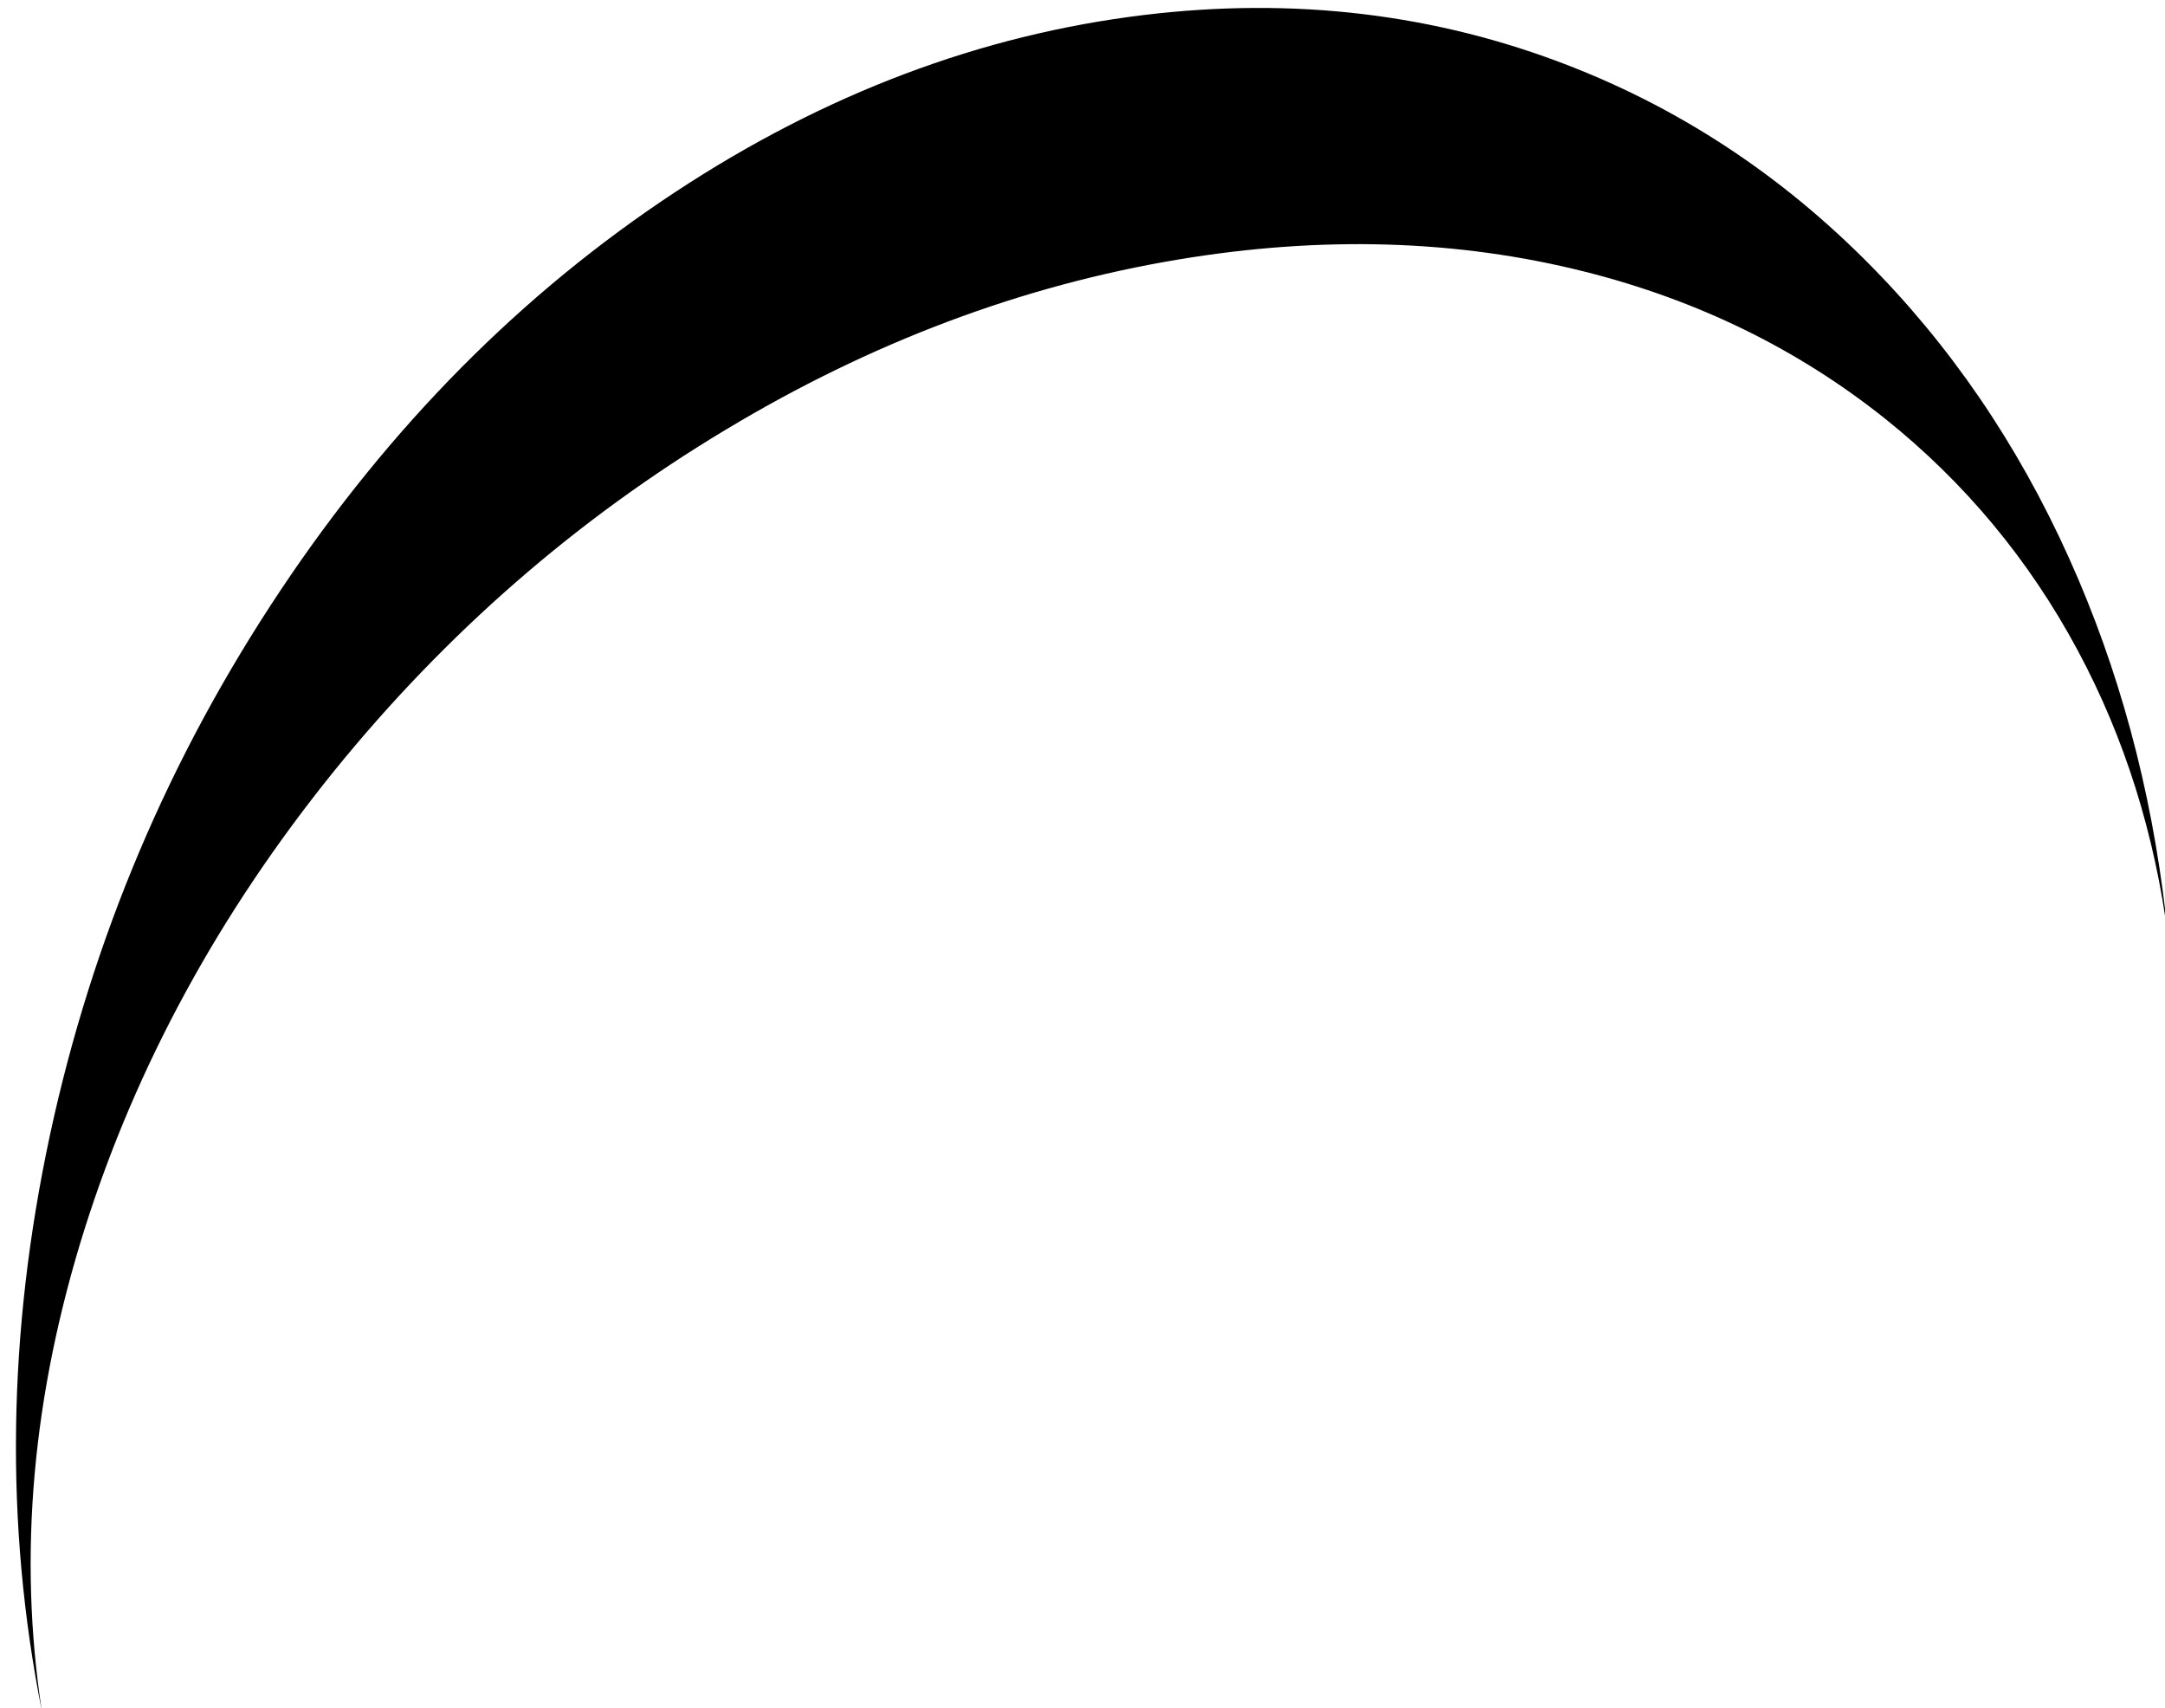 <?xml version="1.0" encoding="UTF-8" standalone="no"?>
<svg xmlns:xlink="http://www.w3.org/1999/xlink" height="280.0px" width="355.0px" xmlns="http://www.w3.org/2000/svg">
  <g transform="matrix(1.0, 0.0, 0.0, 1.0, 0.0, 0.0)">
    <path d="M193.2 42.55 Q228.55 36.65 259.9 44.55 287.65 51.55 309.05 68.6 328.7 84.3 340.7 106.65 352.25 128.2 355.55 153.95 352.45 122.35 340.8 95.0 328.6 66.35 308.35 45.2 286.2 22.05 257.35 10.8 224.5 -2.0 187.65 2.45 147.45 7.3 110.7 31.5 73.0 56.35 46.05 96.7 18.6 137.8 8.2 186.05 -2.25 234.7 6.85 280.45 1.0 242.3 13.9 201.4 26.6 161.3 54.75 126.45 82.25 92.5 119.0 70.45 154.75 48.95 193.2 42.55" fill="#000000" fill-rule="evenodd" stroke="none"/>
  </g>
</svg>
